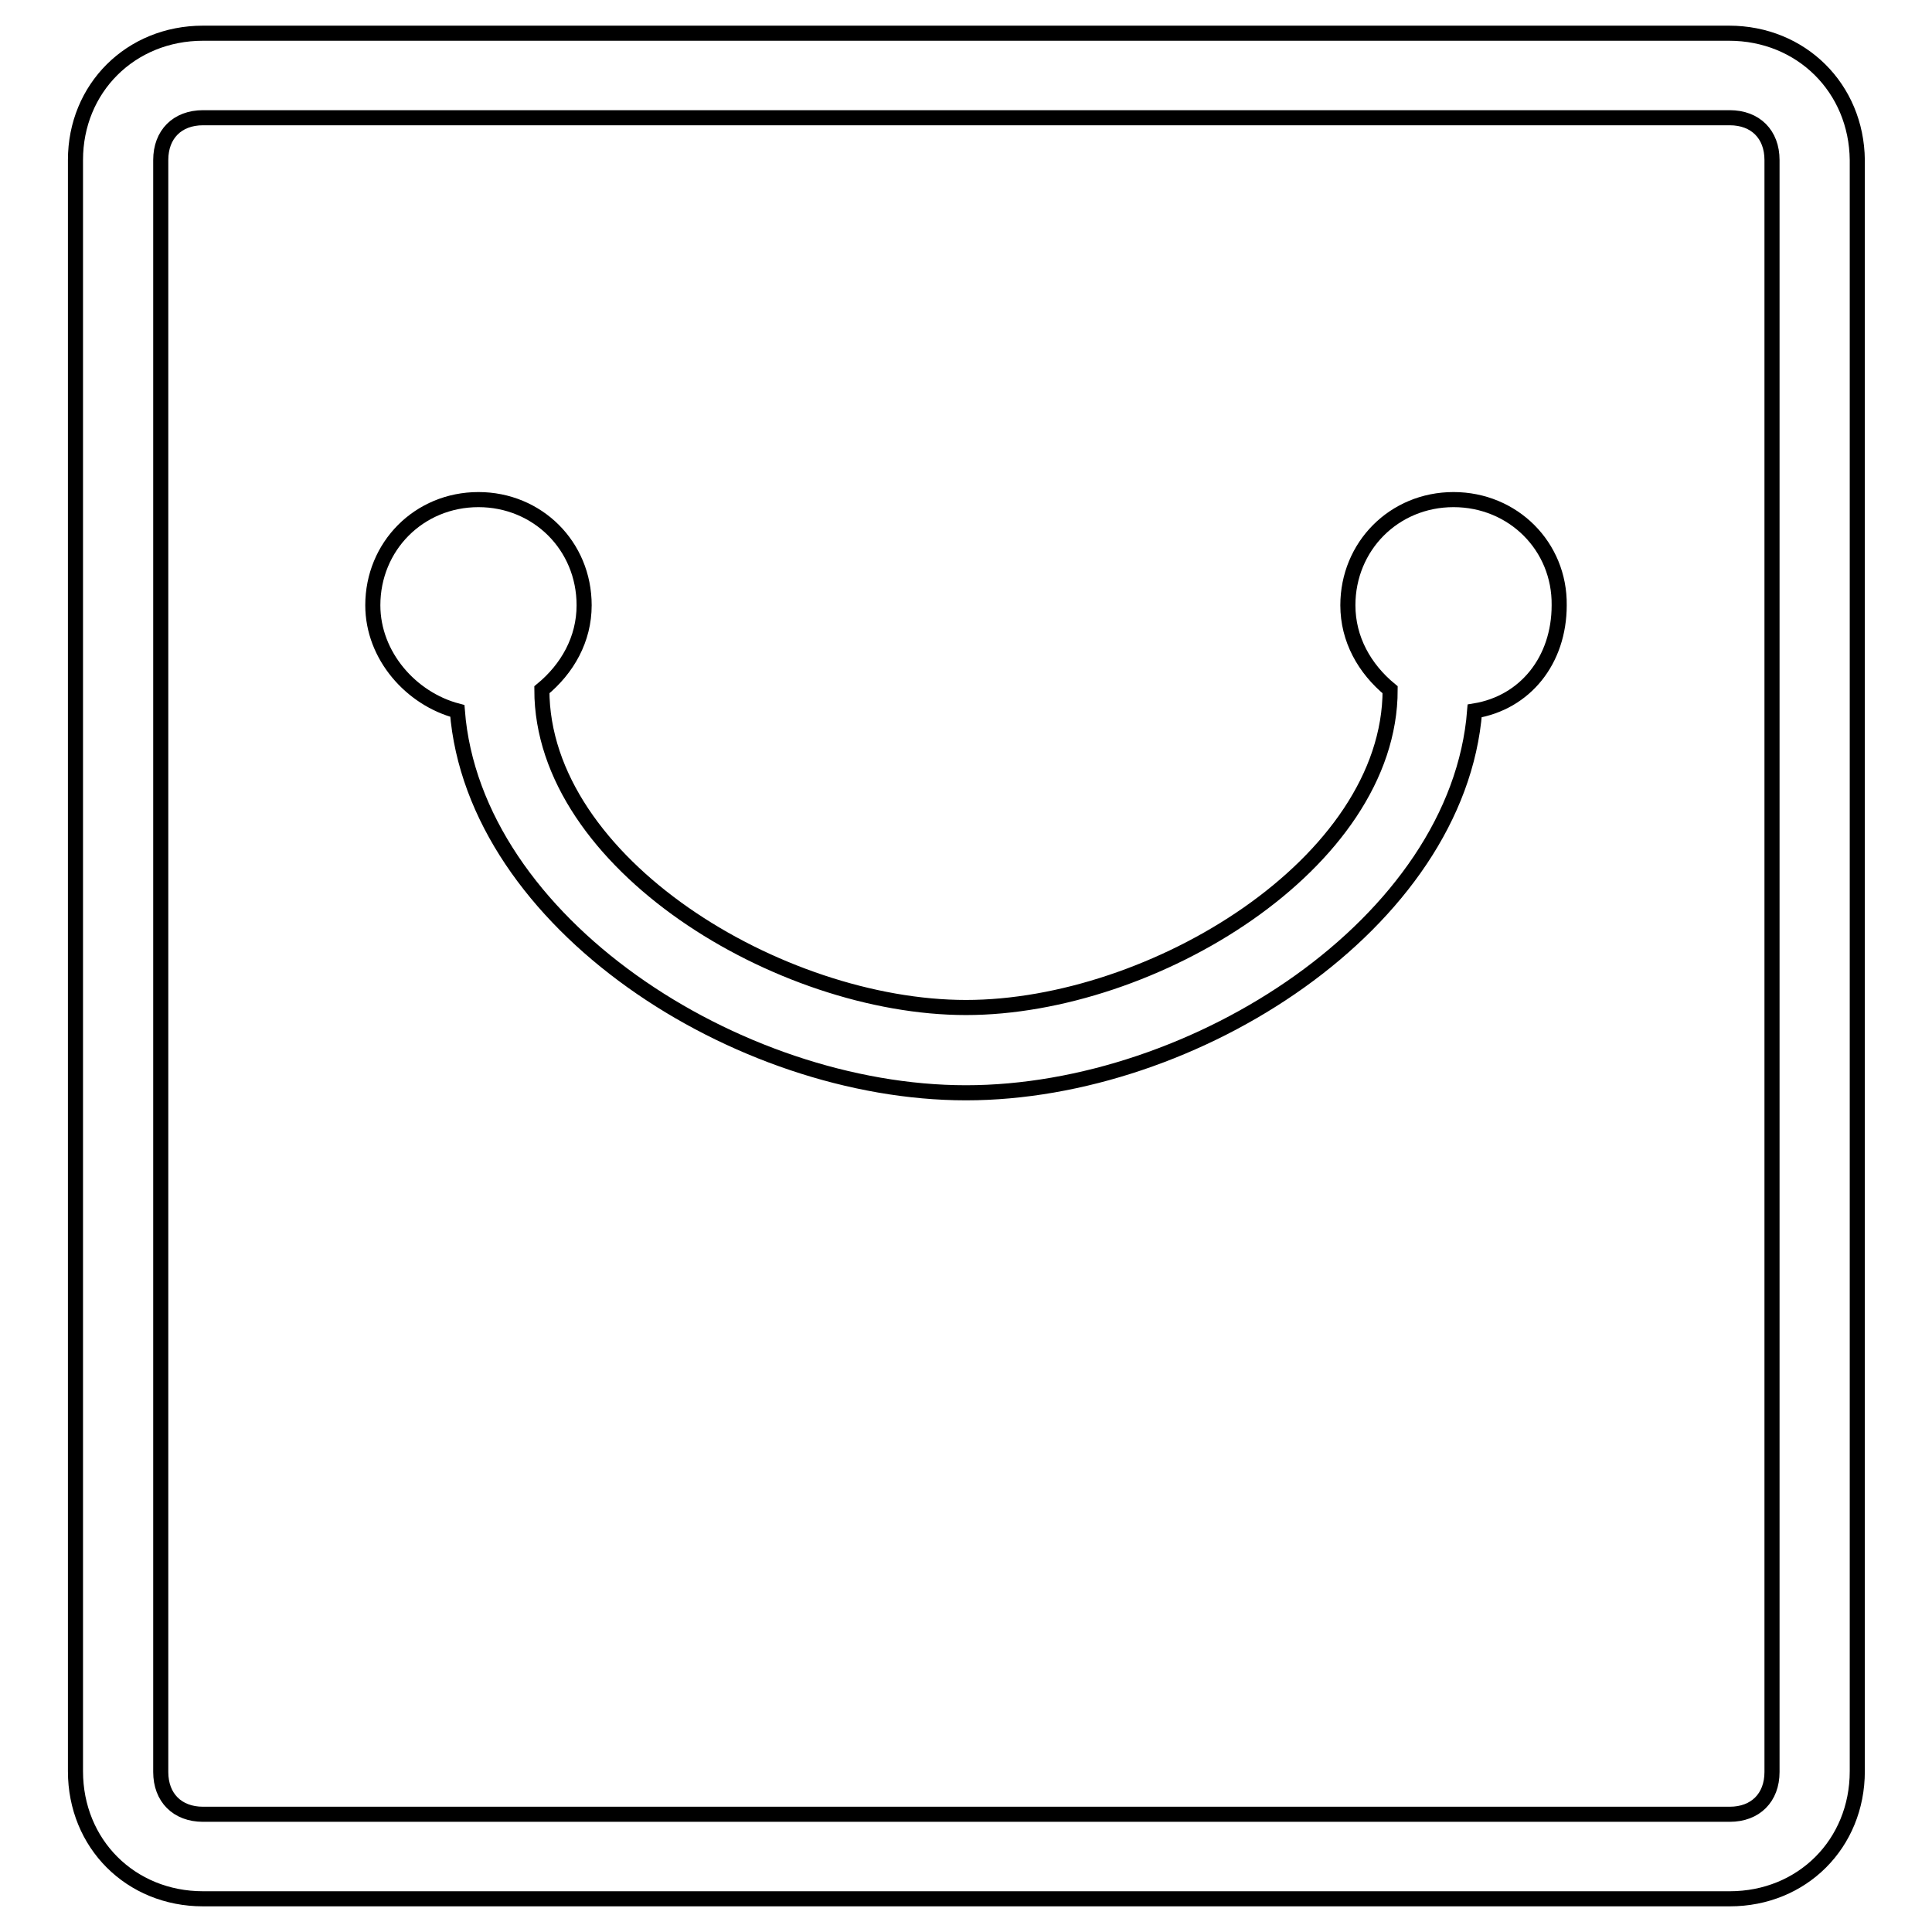 <?xml version="1.0" encoding="utf-8"?>
<!-- Svg Vector Icons : http://www.onlinewebfonts.com/icon -->
<!DOCTYPE svg PUBLIC "-//W3C//DTD SVG 1.1//EN" "http://www.w3.org/Graphics/SVG/1.1/DTD/svg11.dtd">
<svg version="1.1" xmlns="http://www.w3.org/2000/svg" xmlns:xlink="http://www.w3.org/1999/xlink" x="0px" y="0px" viewBox="0 0 256 256" enable-background="new 0 0 256 256" xml:space="preserve">
<g> <path stroke-width="2" fill-opacity="0" stroke="#000000"  d="M229.1,4.4H26.9C17.3,4.4,10,11.7,10,21.2v213.5c0,9.6,7.3,16.9,16.9,16.9h202.3c9.6,0,16.9-7.3,16.9-16.9 V21.2C246,11.7,238.7,4.4,229.1,4.4z M234.8,234.8c0,3.4-2.2,5.6-5.6,5.6H26.9c-3.4,0-5.6-2.2-5.6-5.6V21.2c0-3.4,2.2-5.6,5.6-5.6 h202.3c3.4,0,5.6,2.2,5.6,5.6V234.8z M192.6,66.2c-7.9,0-14,6.2-14,14c0,4.5,2.2,8.4,5.6,11.2c0,23-31.5,42.1-56.2,42.1 c-24.7,0-56.2-19.1-56.2-42.1c3.4-2.8,5.6-6.7,5.6-11.2c0-7.9-6.2-14-14-14c-7.9,0-14,6.2-14,14c0,6.7,5.1,12.4,11.2,14 c2.2,28.1,37.1,50.6,67.4,50.6s65.2-22.5,67.4-50.6c6.7-1.1,11.2-6.7,11.2-14C206.7,72.4,200.5,66.2,192.6,66.2L192.6,66.2z"/></g>
</svg>